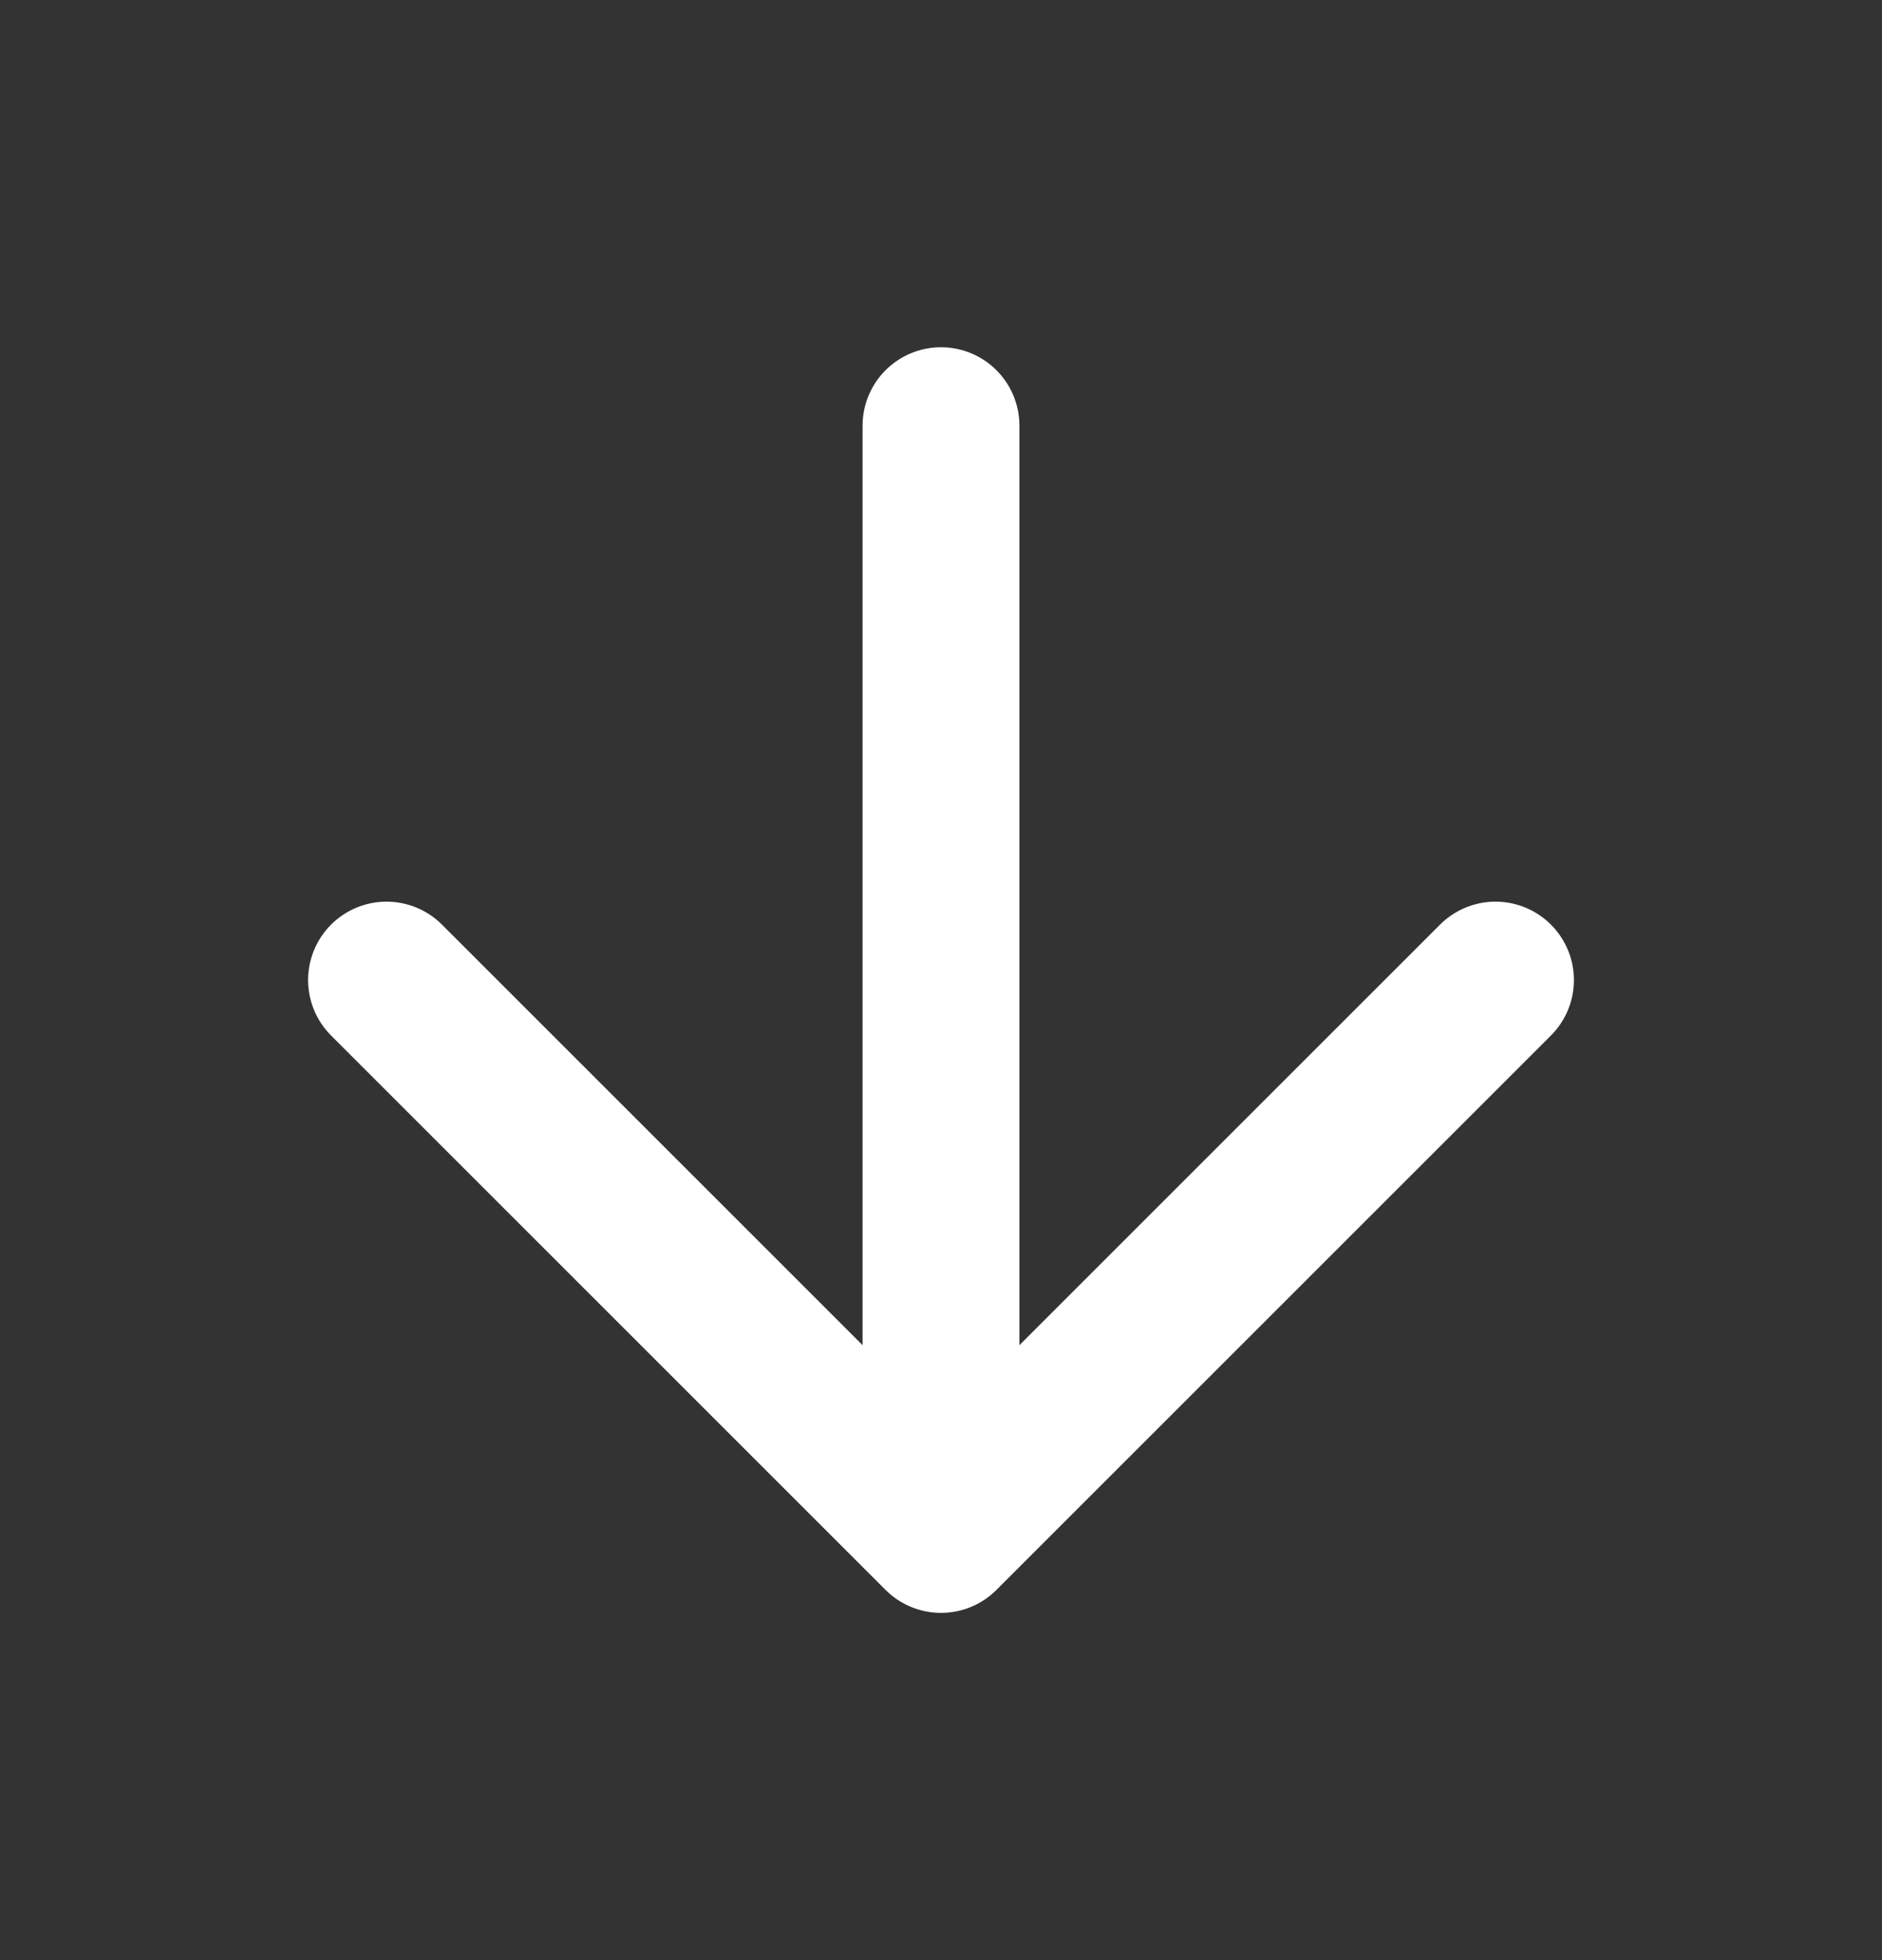 <svg width="24" height="25" viewBox="0 0 24 25" fill="none" xmlns="http://www.w3.org/2000/svg">
<rect x="0" y="0" width="24" height="25" fill="#333333" stroke="none"/>
<path d="M12 5.429V19.571M12 19.571L19.071 12.5M12 19.571L4.929 12.5" stroke="white" stroke-width="2" stroke-linecap="round" stroke-linejoin="round"/>
</svg>
